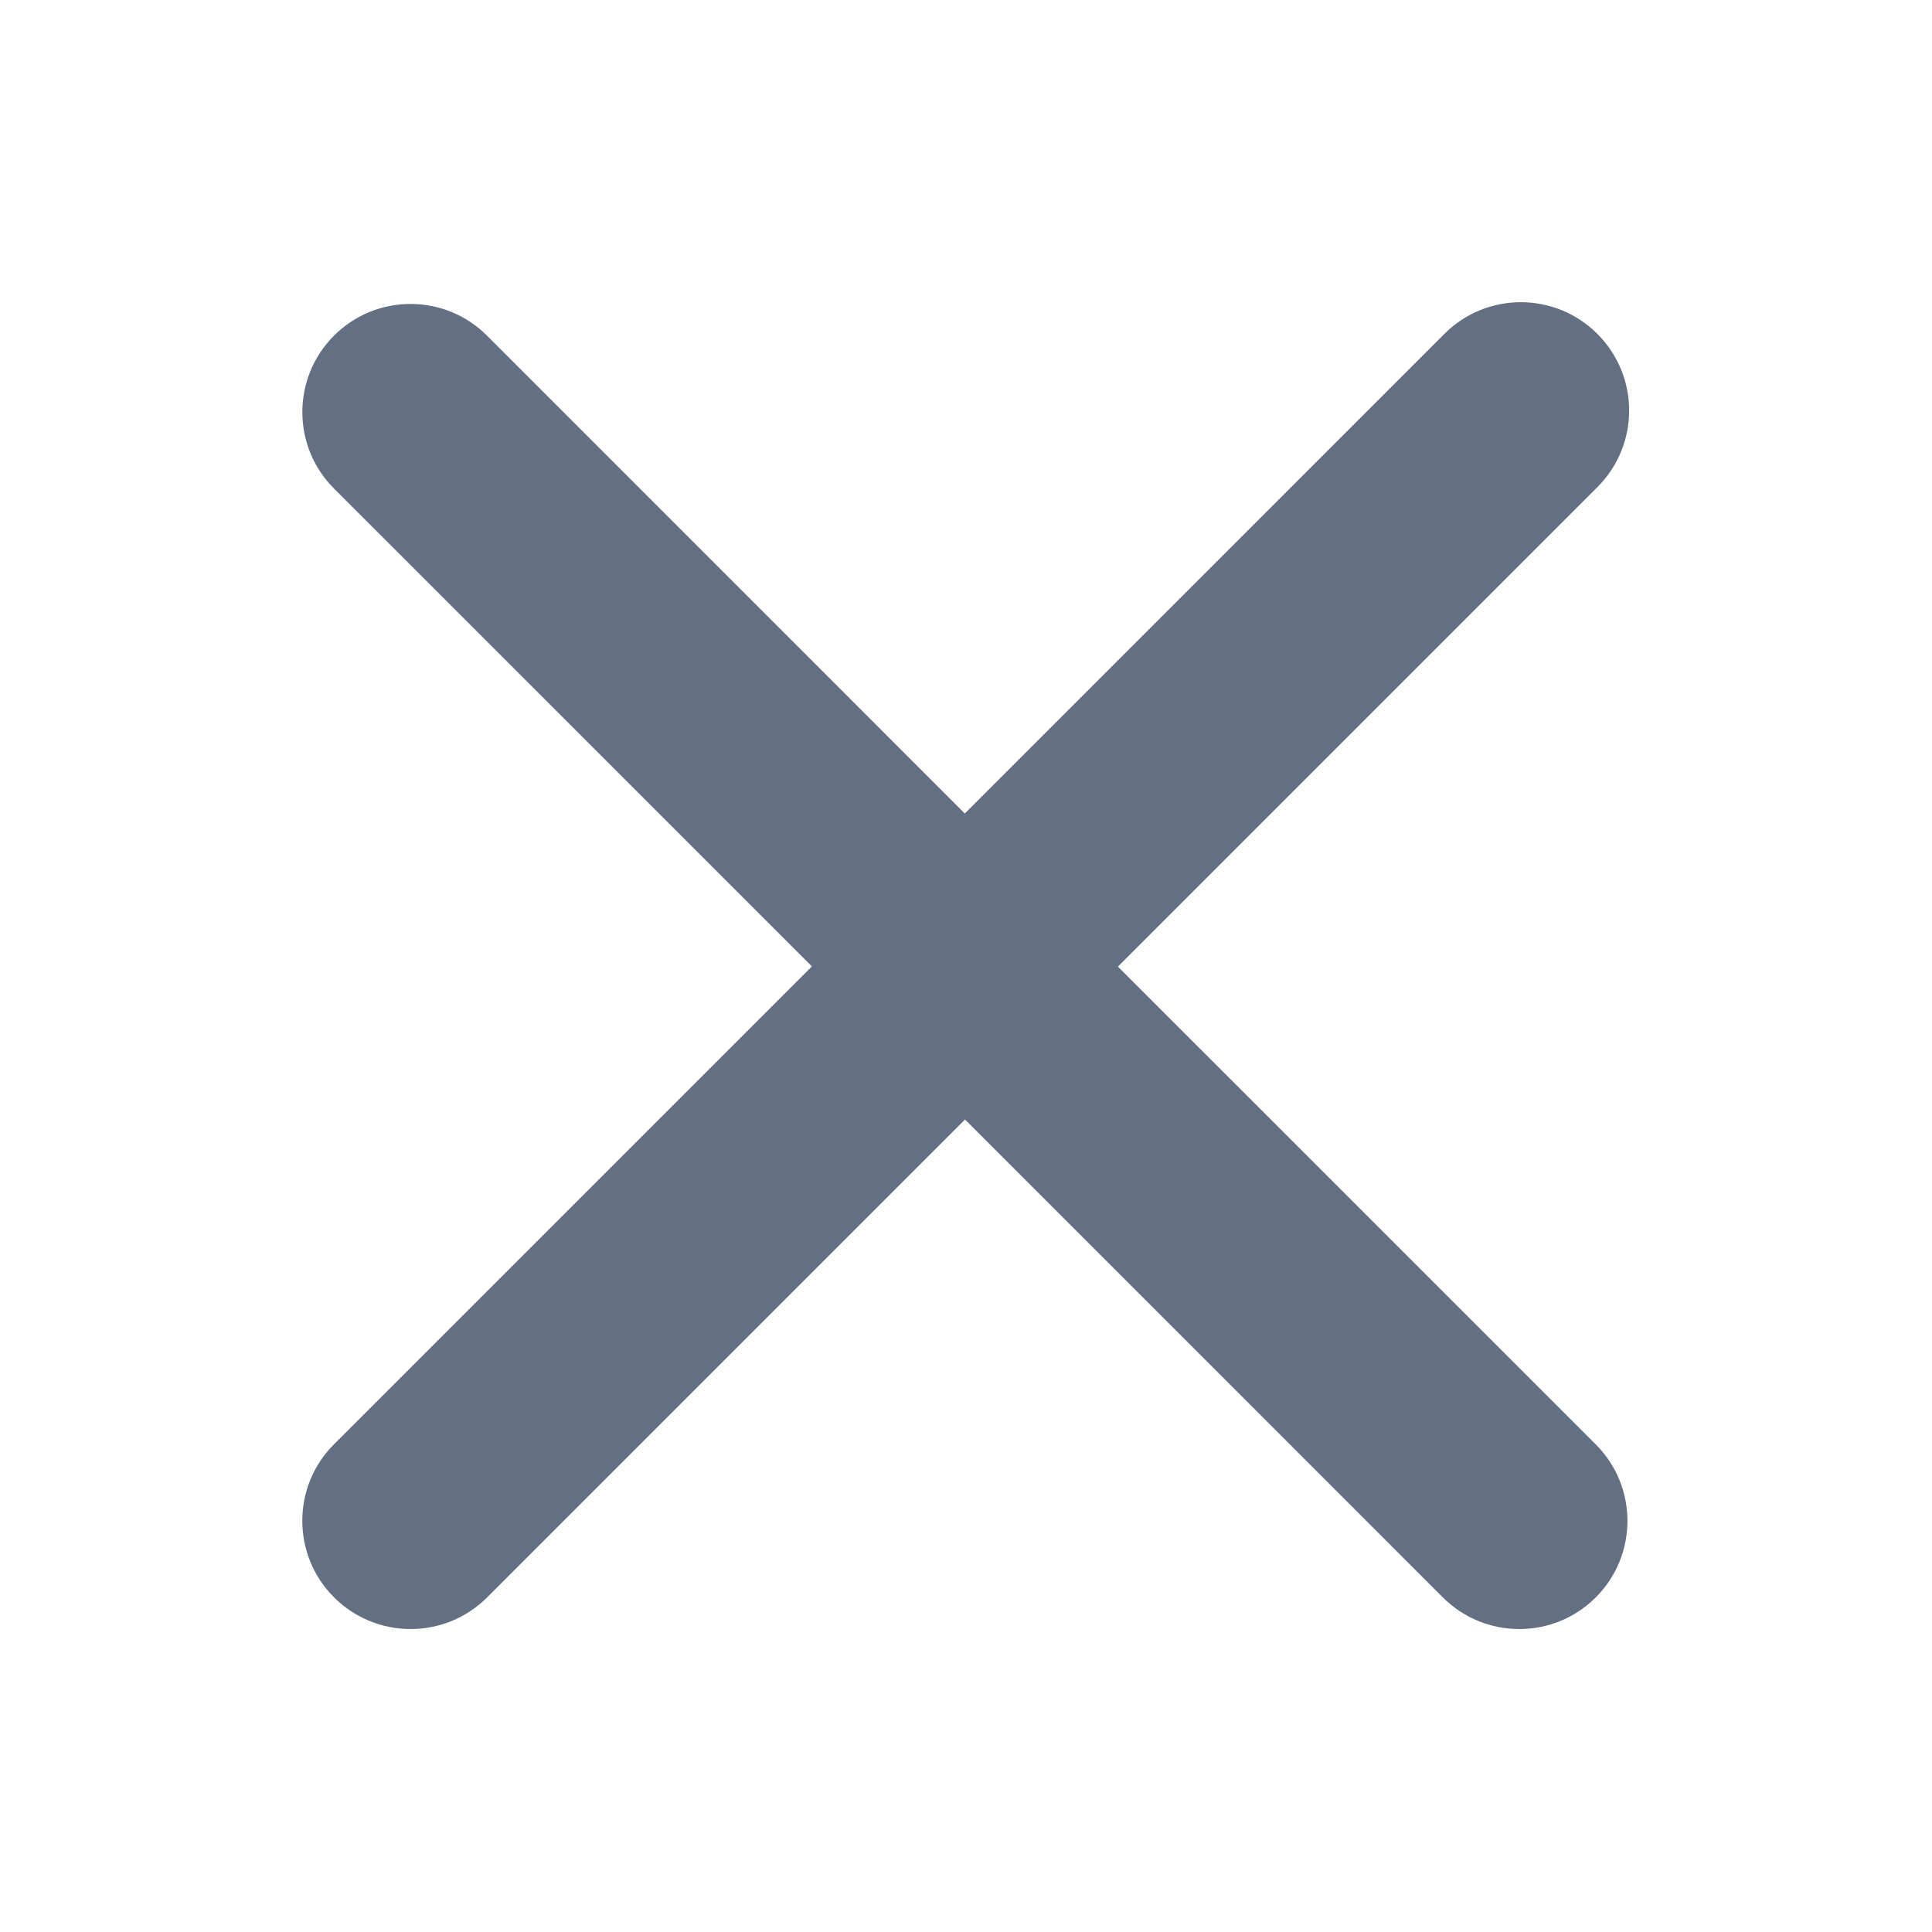<svg xmlns="http://www.w3.org/2000/svg" xmlns:xlink="http://www.w3.org/1999/xlink" preserveAspectRatio="xMidYMid" width="35" height="35" viewBox="0 0 35 35">
  <defs>
    <style>
      .cls-1 {
        fill: #636f82;
        fill-rule: evenodd;
      }
    </style>
  </defs>
  <path d="M23.459,3.344 L14.772,12.031 L23.429,20.687 C24.194,21.452 24.194,22.693 23.429,23.458 C22.664,24.223 21.424,24.223 20.658,23.458 L12.002,14.801 L3.346,23.457 C2.580,24.223 1.338,24.223 0.571,23.457 C-0.195,22.691 -0.195,21.449 0.571,20.684 L9.228,12.027 L0.571,3.371 C-0.194,2.606 -0.194,1.366 0.571,0.600 C1.336,-0.165 2.577,-0.165 3.342,0.600 L11.998,9.257 L20.685,0.570 C21.451,-0.197 22.693,-0.197 23.459,0.570 C24.225,1.336 24.225,2.578 23.459,3.344 Z" transform="translate(5.48 5.48)" class="cls-1"/>
</svg>
